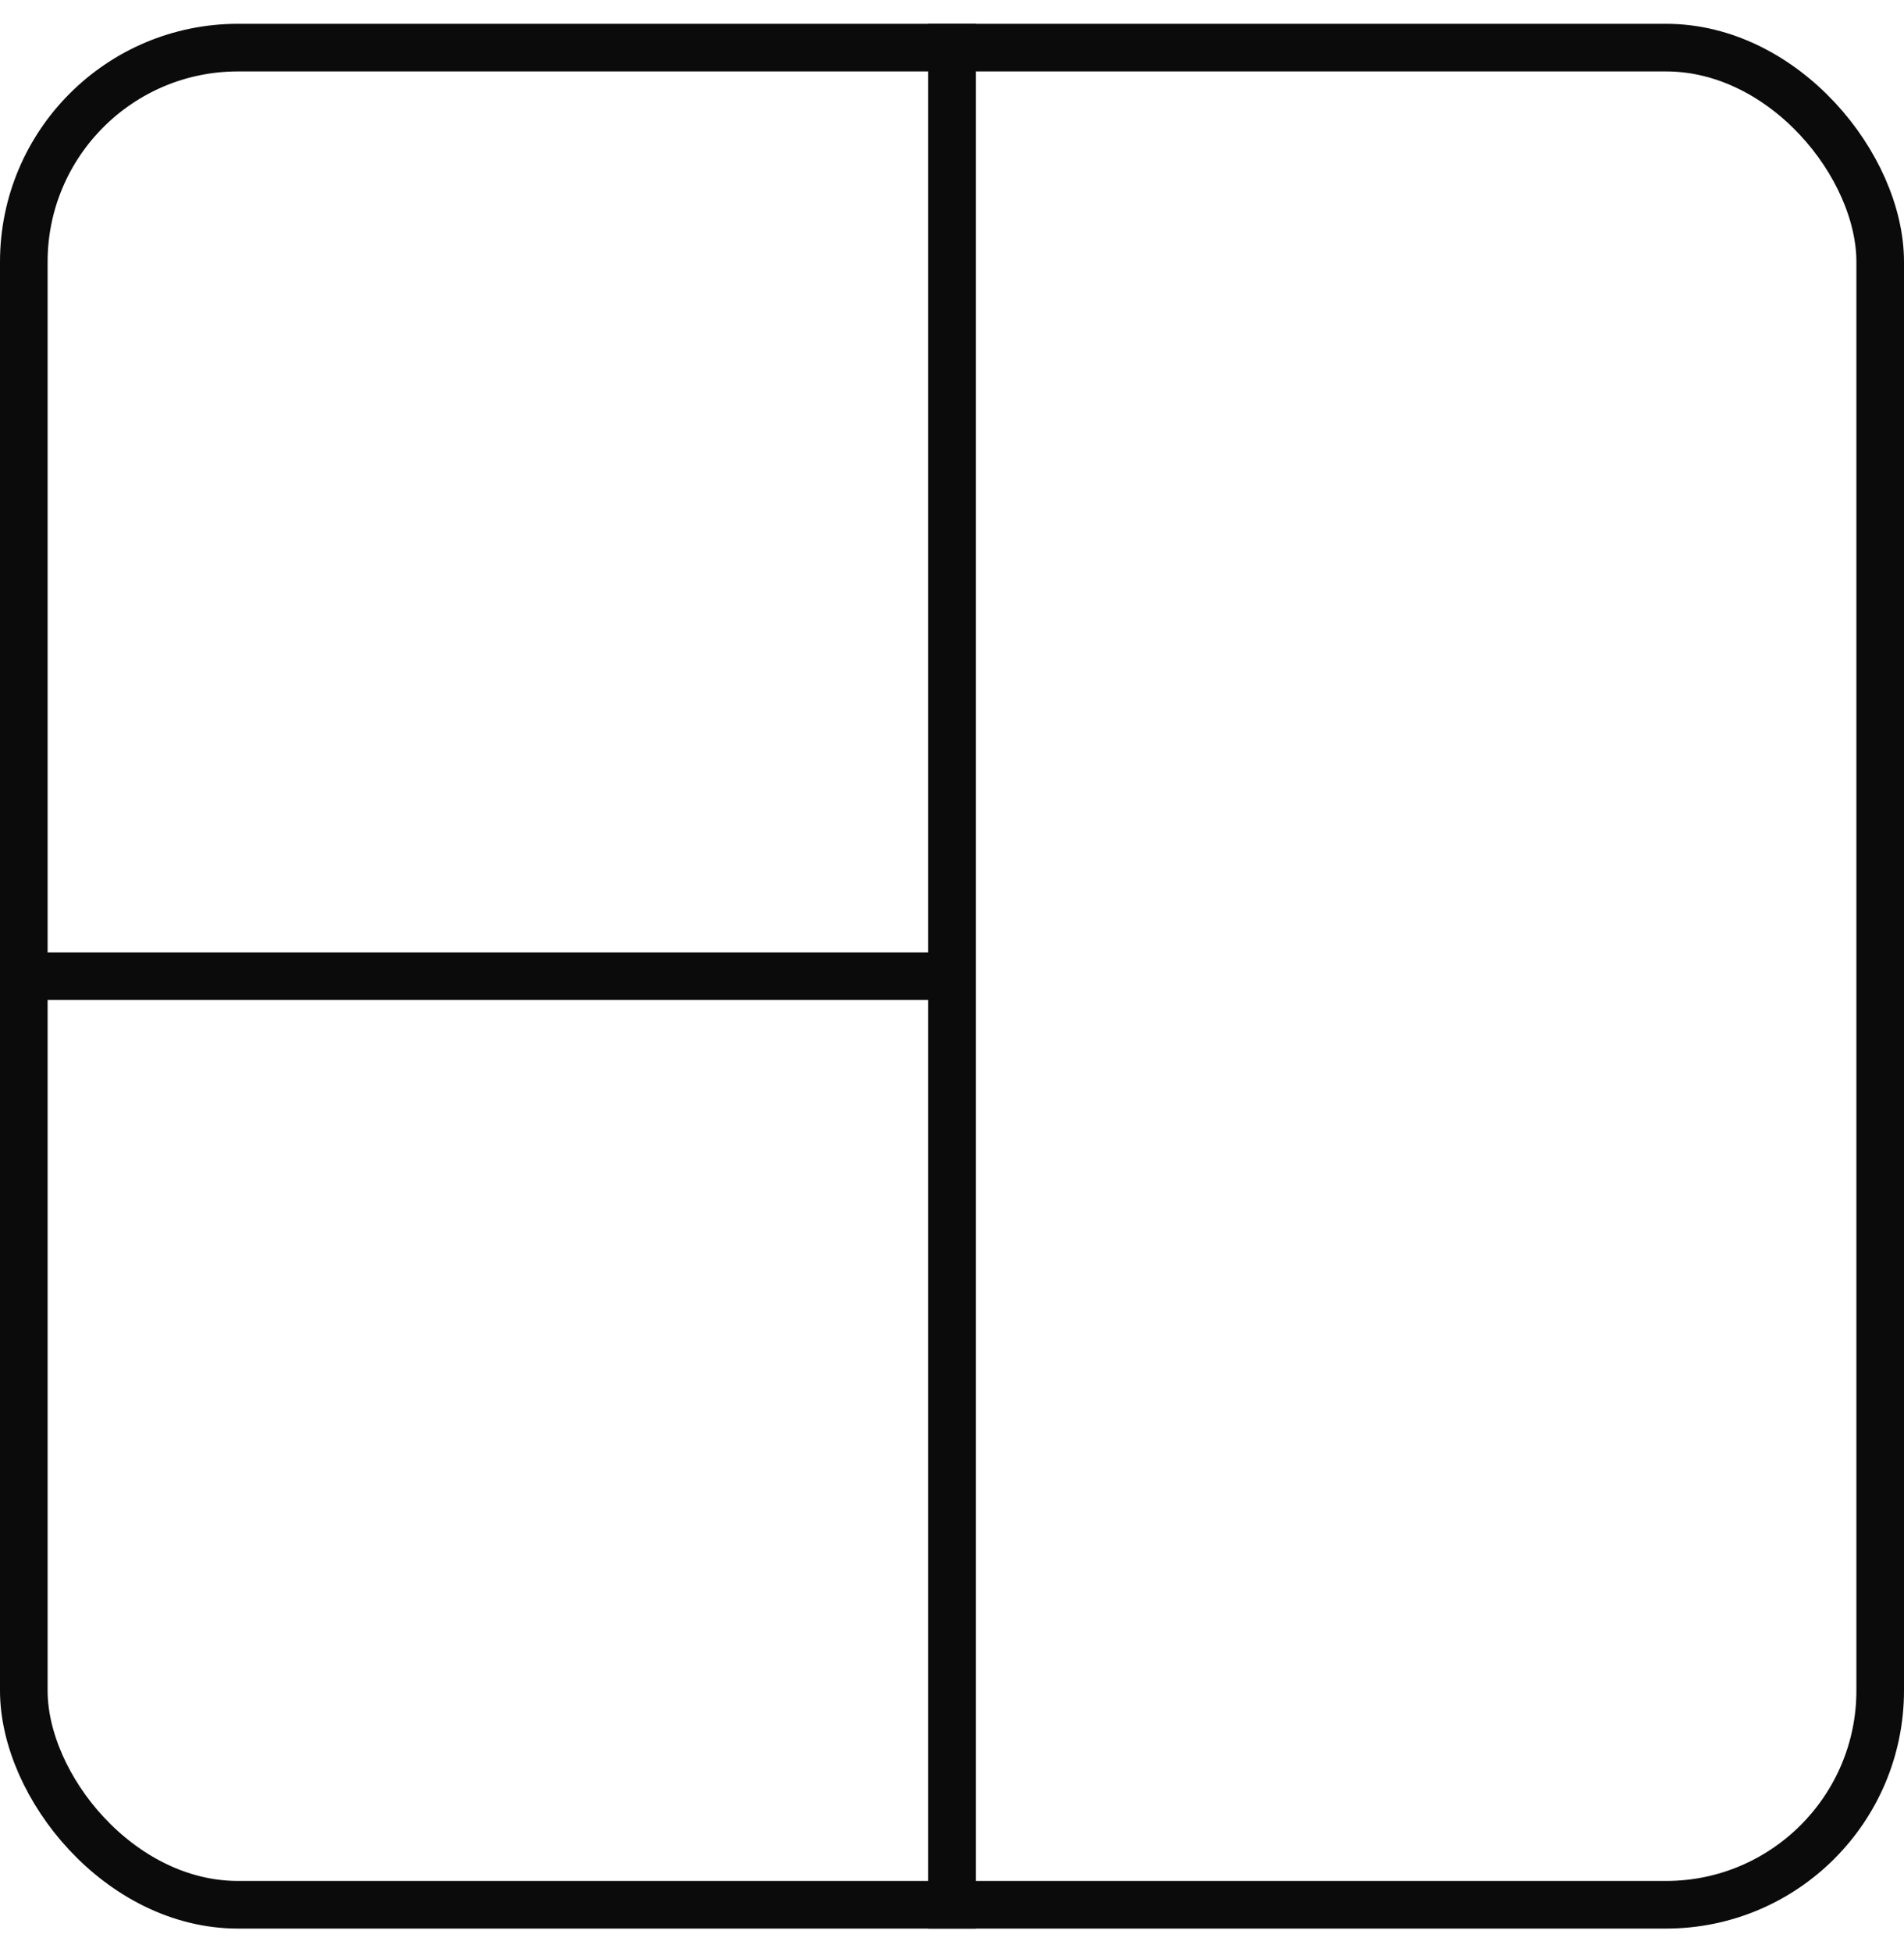 <?xml version="1.0" encoding="UTF-8"?>
<svg xmlns="http://www.w3.org/2000/svg" width="40" height="41" viewBox="0 0 40 41" fill="none">
  <g clip-path="url(#clip0_834_10765)">
    <rect x="0.5" y="1" width="39" height="39" rx="4.5" stroke="#0B0B0B"></rect>
    <path d="M20 0.5V40.5" stroke="#0B0B0B"></path>
    <path d="M20 20.5H-2.08616e-07" stroke="#0B0B0B"></path>
  </g>
  <defs>
    <clipPath id="clip0_834_10765">
      <rect width="40" height="40" fill="white" transform="translate(0 0.5)"></rect>
    </clipPath>
  </defs>
</svg>
